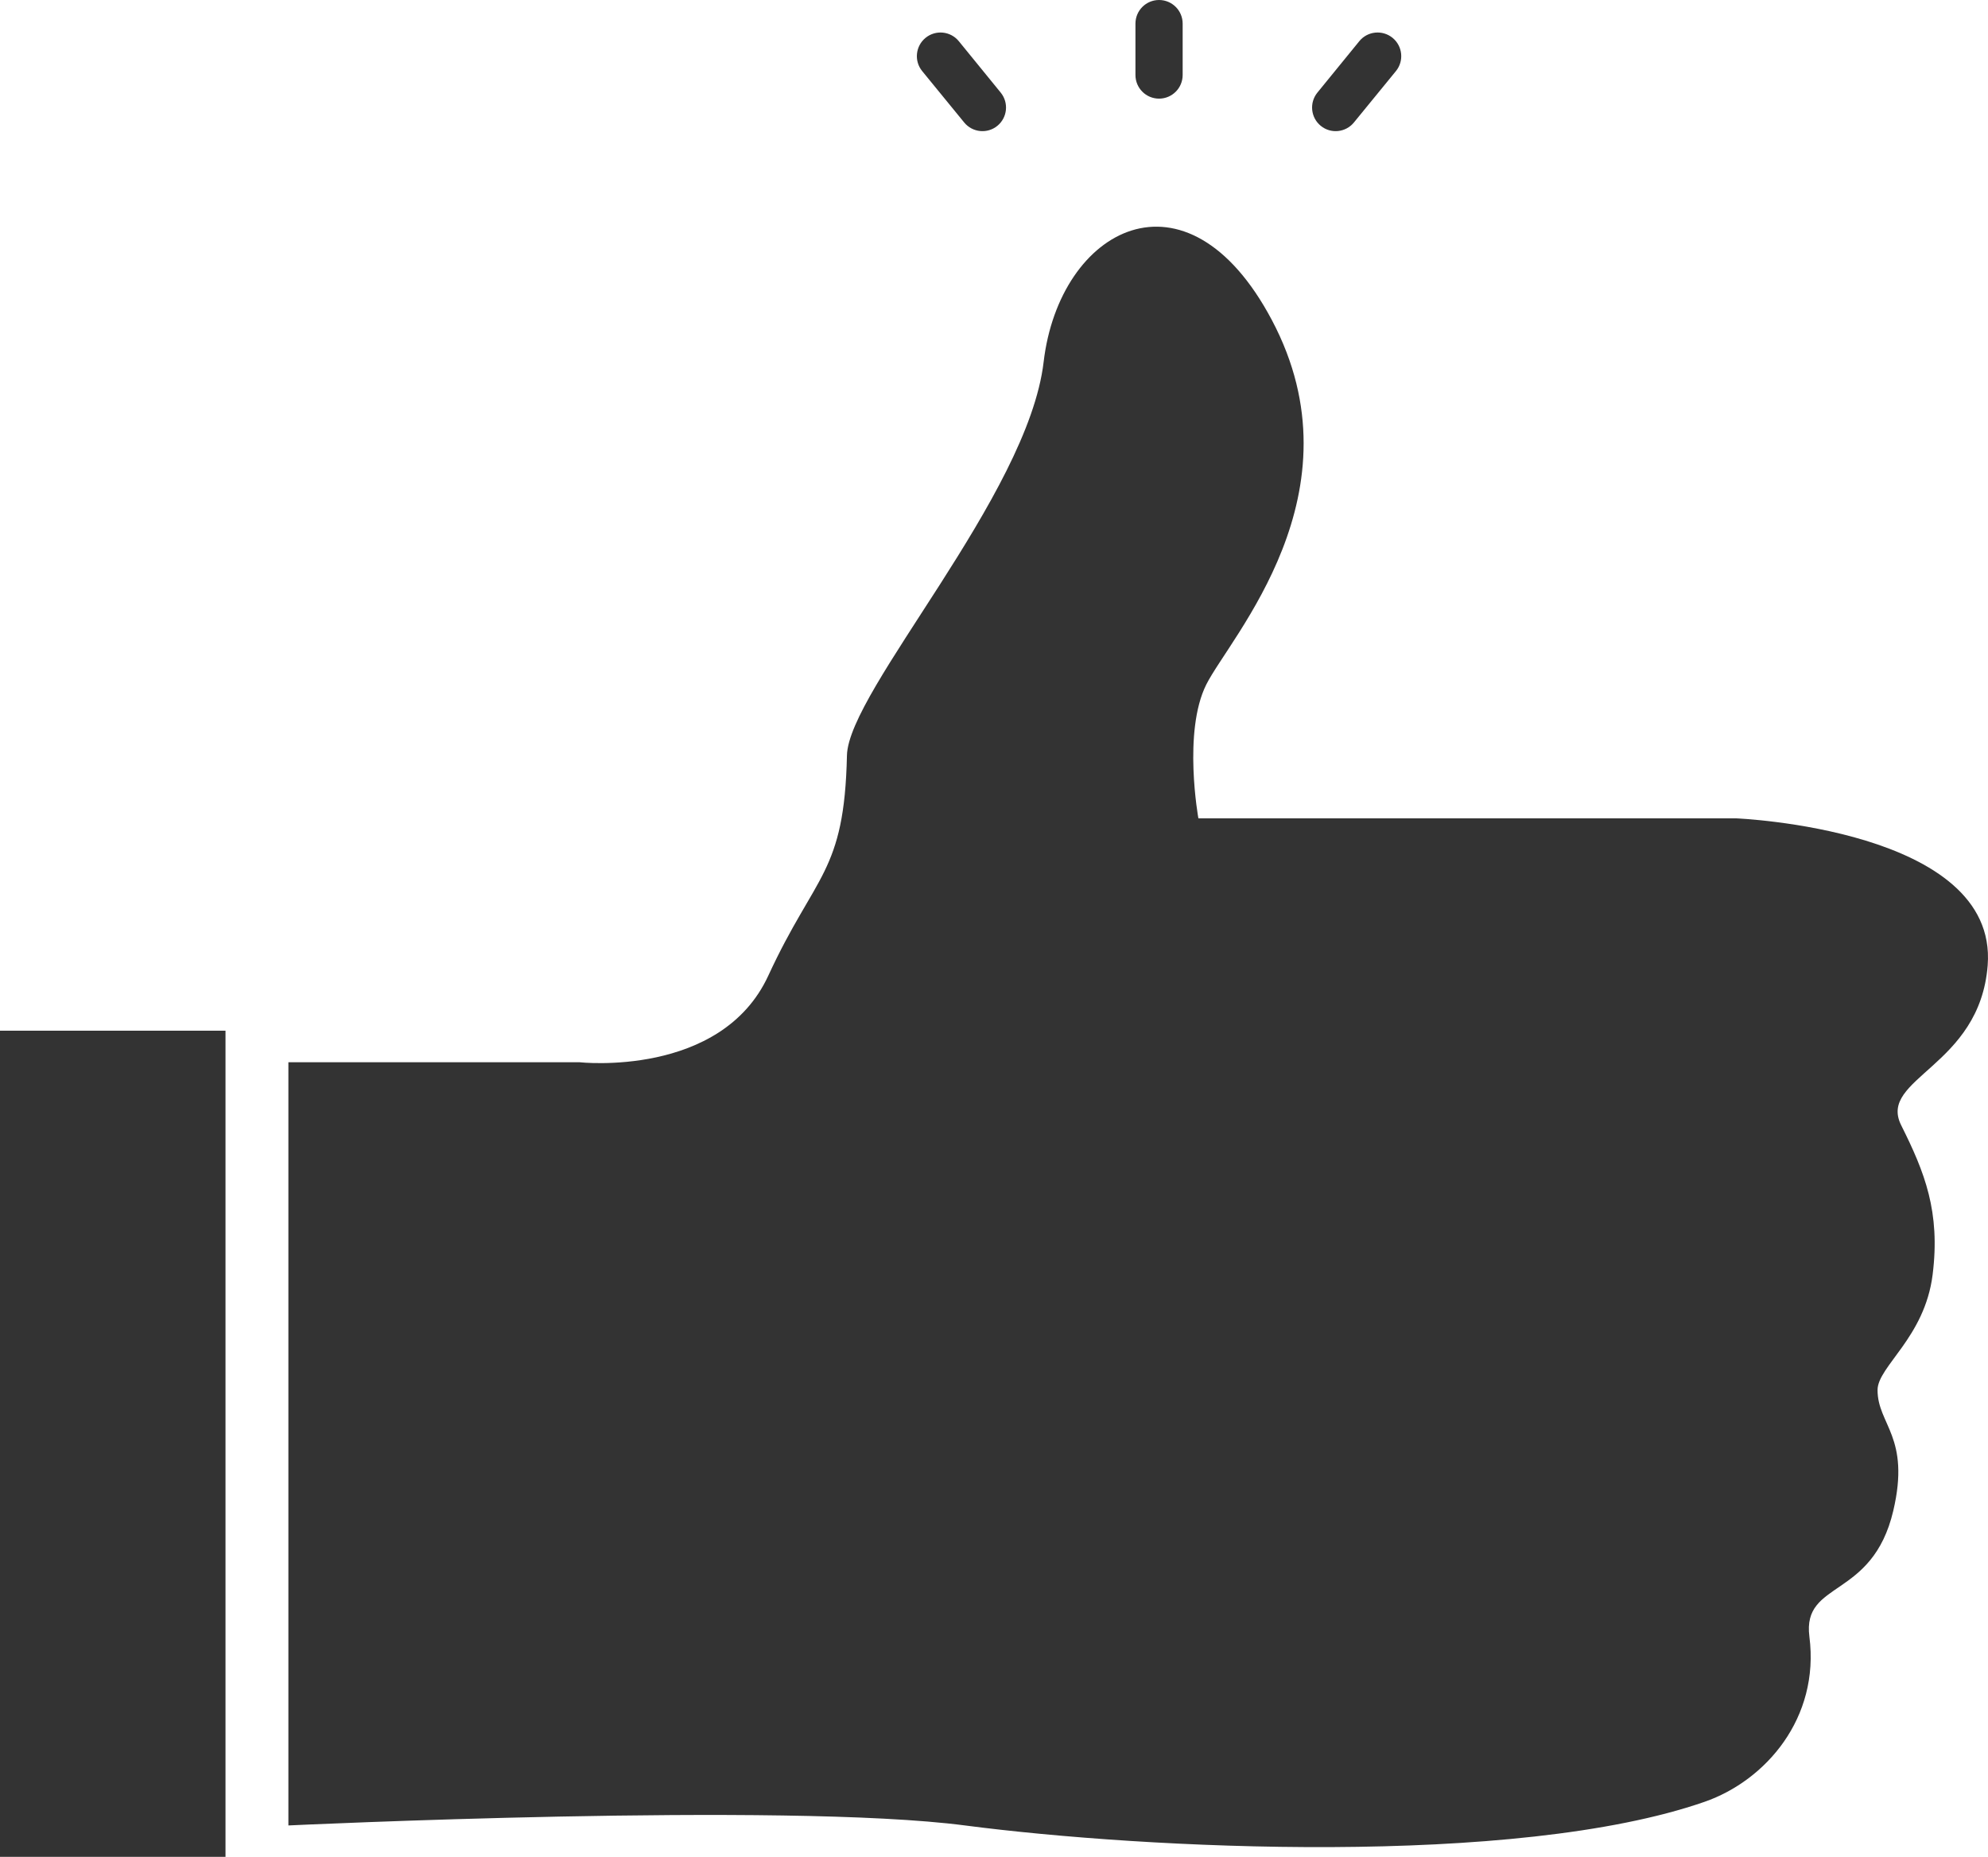 <?xml version="1.0" encoding="UTF-8"?>
<svg id="_レイヤー_1" data-name="レイヤー 1" xmlns="http://www.w3.org/2000/svg" viewBox="0 0 315.87 295">
  <defs>
    <style>
      .cls-1 {
        fill: #333333;
      }
    </style>
  </defs>
  <path class="cls-1" d="M184.16,15.67c2.07,0,3.75-1.68,3.75-3.75V3.75c0-2.07-1.68-3.75-3.75-3.75s-3.75,1.68-3.75,3.75v8.17c0,2.07,1.68,3.75,3.75,3.75ZM153.2,19.46c1.31,1.6,3.67,1.84,5.27.53,1.6-1.31,1.84-3.67.53-5.28l-6.66-8.17c-1.31-1.6-3.67-1.84-5.28-.53-1.6,1.31-1.85,3.67-.54,5.28l6.68,8.17ZM215.12,19.46l6.68-8.17c1.31-1.61,1.06-3.97-.54-5.28-1.61-1.31-3.98-1.07-5.28.53l-6.66,8.17c-1.31,1.61-1.07,3.97.53,5.28,1.6,1.31,3.96,1.07,5.27-.53ZM315.82,153.34c1.67-21.66-40-23.33-40-23.33h-85.41s-2.5-13.75,1.25-21.25,25-30.42,10.42-57.92c-13.56-25.57-33.76-14.58-36.26,6.67s-31.02,52.19-31.25,62.5c-.41,18.75-5,18.75-12.5,35s-30,13.75-30,13.75h-46.25v121.25s78.75-3.75,107.5,0,87.5,6.67,117.5-3.75c9.74-3.38,18.34-13.33,16.67-26.25-1.16-9.02,10-5.83,13.33-20,2.76-11.75-2.5-13.67-2.5-19.17,0-3.75,7.5-8.33,8.75-18.33s-1.25-16.25-5-23.75,12.5-9.22,13.75-25.42ZM0,295h35.83v-131.25H0v131.25Z"/>
</svg>
